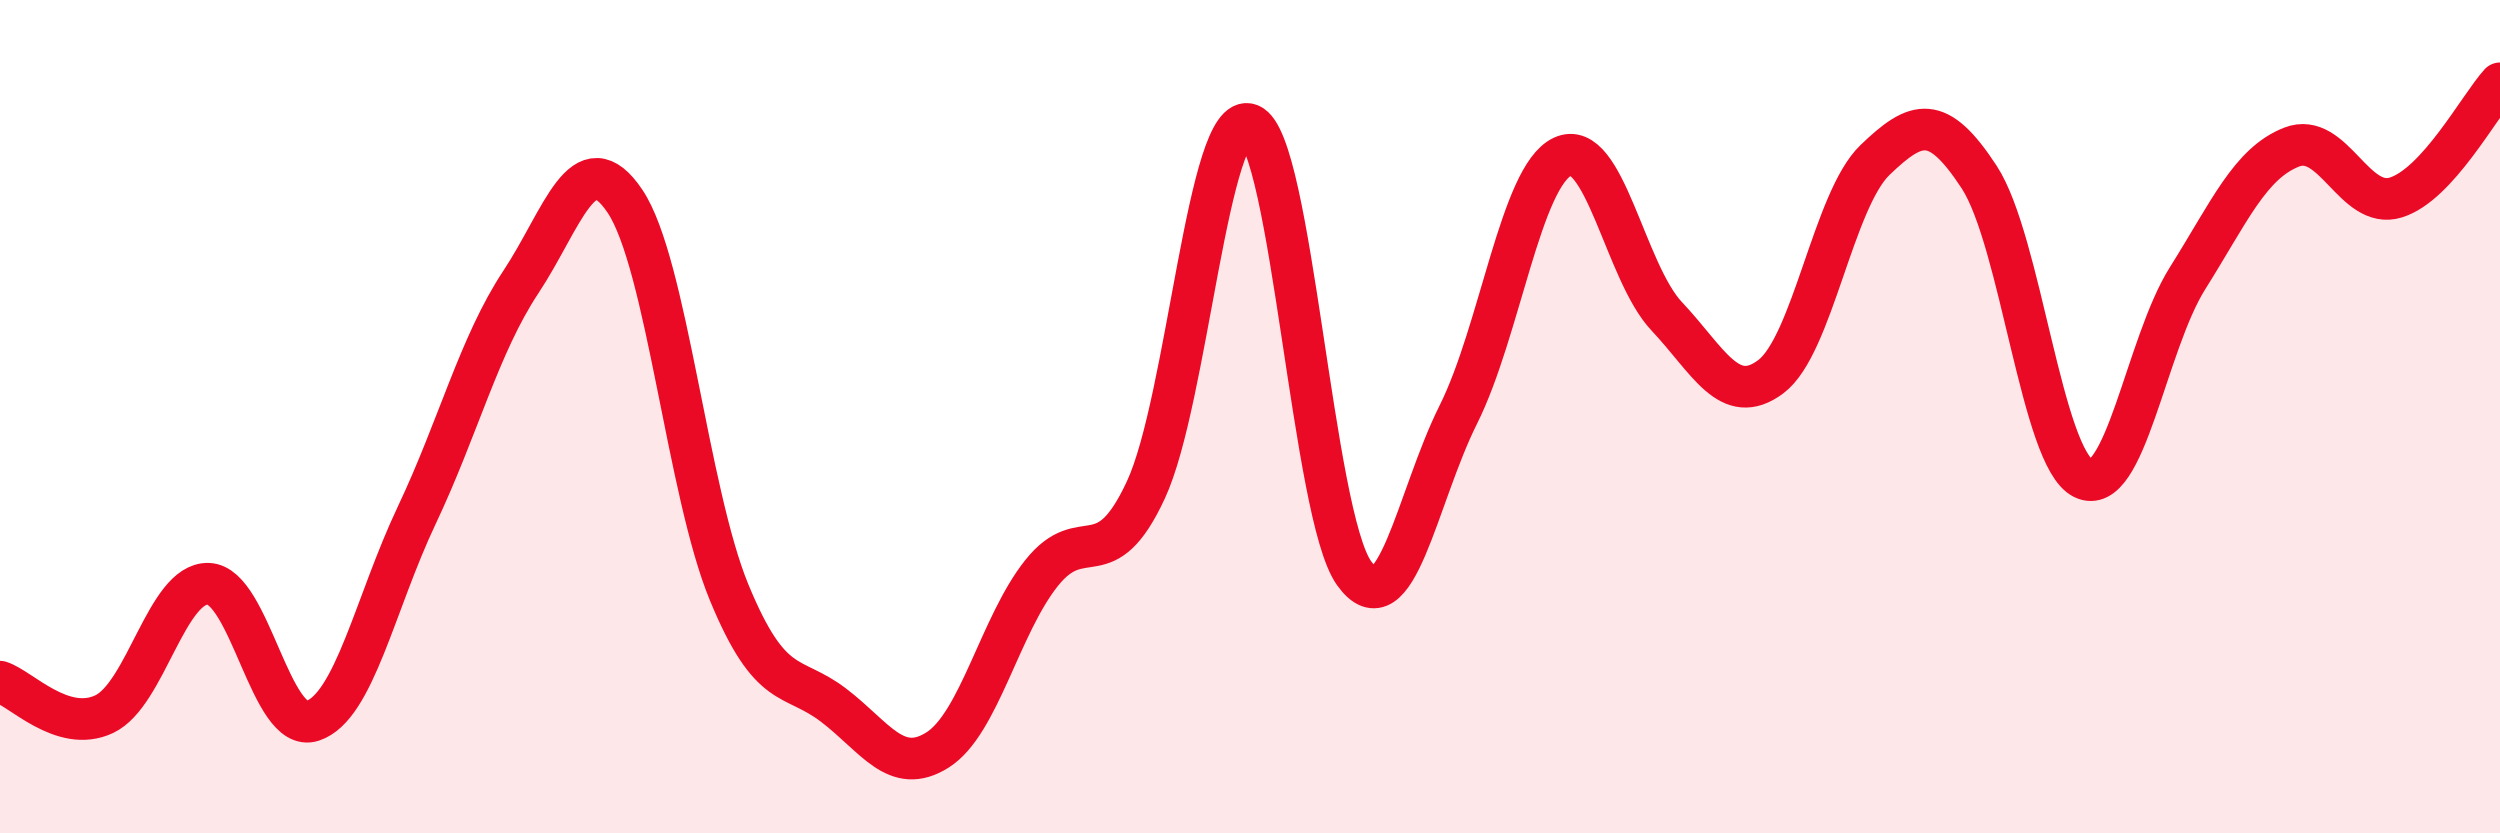 
    <svg width="60" height="20" viewBox="0 0 60 20" xmlns="http://www.w3.org/2000/svg">
      <path
        d="M 0,16.36 C 0.5,16.52 1.5,17.61 2.5,17.14 C 3.5,16.67 4,13.98 5,14.01 C 6,14.04 6.5,17.63 7.5,17.3 C 8.5,16.97 9,14.48 10,12.37 C 11,10.26 11.5,8.28 12.5,6.77 C 13.5,5.26 14,3.34 15,4.83 C 16,6.32 16.5,11.8 17.5,14.22 C 18.5,16.64 19,16.16 20,16.92 C 21,17.68 21.5,18.63 22.5,18 C 23.5,17.37 24,15 25,13.75 C 26,12.5 26.5,13.91 27.5,11.76 C 28.5,9.61 29,2.59 30,2.99 C 31,3.39 31.5,12.37 32.5,13.76 C 33.5,15.15 34,11.95 35,9.95 C 36,7.95 36.5,4.23 37.5,3.76 C 38.5,3.29 39,6.53 40,7.59 C 41,8.65 41.5,9.79 42.5,9.04 C 43.5,8.29 44,4.8 45,3.84 C 46,2.88 46.5,2.72 47.5,4.25 C 48.5,5.78 49,10.99 50,11.48 C 51,11.97 51.5,8.27 52.5,6.68 C 53.5,5.09 54,3.92 55,3.53 C 56,3.14 56.5,5.05 57.5,4.74 C 58.5,4.43 59.5,2.55 60,2L60 20L0 20Z"
        fill="#EB0A25"
        opacity="0.1"
        stroke-linecap="round"
        stroke-linejoin="round"
      />
      <path
        d="M 0,16.36 C 0.5,16.52 1.5,17.61 2.5,17.14 C 3.5,16.67 4,13.98 5,14.01 C 6,14.04 6.5,17.63 7.5,17.3 C 8.5,16.97 9,14.48 10,12.37 C 11,10.26 11.5,8.28 12.5,6.77 C 13.5,5.26 14,3.34 15,4.83 C 16,6.32 16.5,11.8 17.5,14.22 C 18.5,16.64 19,16.16 20,16.92 C 21,17.68 21.5,18.63 22.5,18 C 23.5,17.37 24,15 25,13.75 C 26,12.5 26.5,13.91 27.5,11.76 C 28.5,9.61 29,2.59 30,2.99 C 31,3.39 31.5,12.37 32.5,13.76 C 33.5,15.15 34,11.95 35,9.95 C 36,7.95 36.5,4.23 37.5,3.76 C 38.5,3.29 39,6.53 40,7.59 C 41,8.65 41.5,9.79 42.5,9.04 C 43.5,8.29 44,4.8 45,3.84 C 46,2.88 46.5,2.72 47.5,4.25 C 48.5,5.78 49,10.99 50,11.48 C 51,11.97 51.5,8.27 52.5,6.68 C 53.5,5.09 54,3.92 55,3.53 C 56,3.14 56.5,5.05 57.5,4.74 C 58.5,4.43 59.5,2.55 60,2"
        stroke="#EB0A25"
        stroke-width="1"
        fill="none"
        stroke-linecap="round"
        stroke-linejoin="round"
      />
    </svg>
  